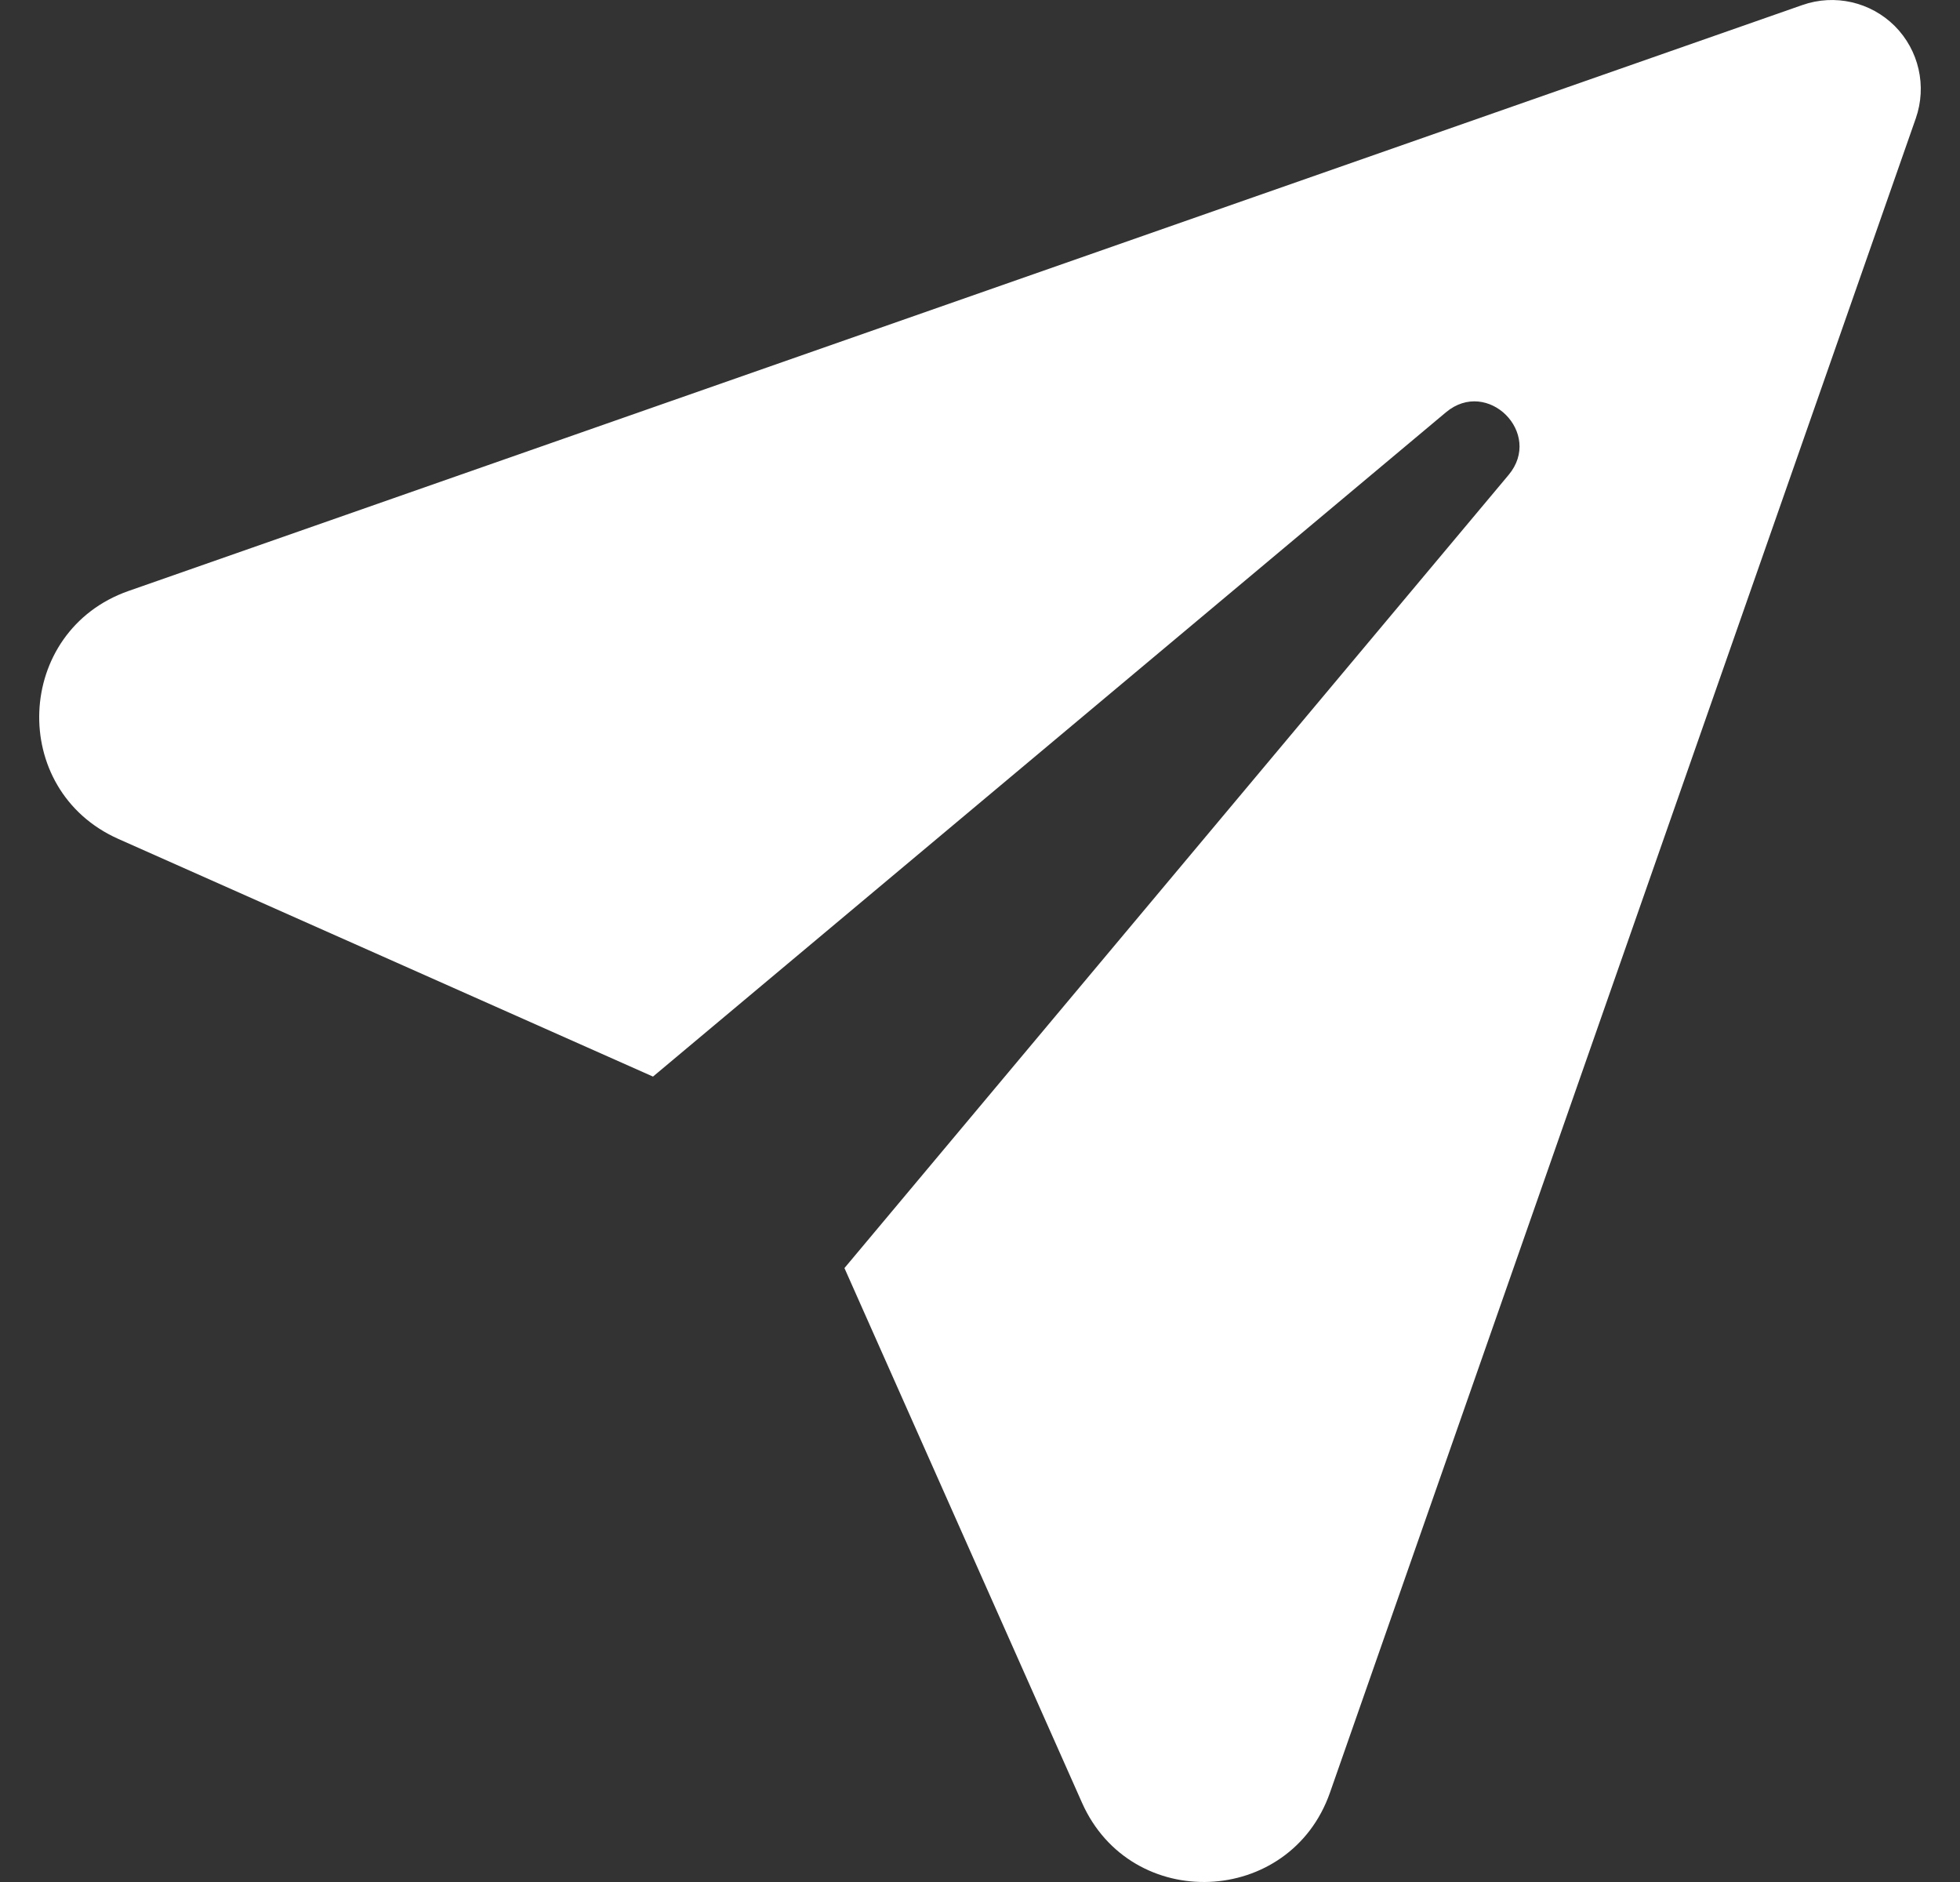 <svg width="25" height="24" viewBox="0 0 25 24" fill="none" xmlns="http://www.w3.org/2000/svg">
<rect x="0" y="0" width="25" height="24" fill="#333333" stroke="none"/>
<path d="M24.168 0.332C24.476 0.641 24.58 1.098 24.436 1.51L16.964 22.86C16.454 24.315 14.427 24.398 13.801 22.989L10.771 16.171L19.242 6.057C19.687 5.526 18.974 4.813 18.443 5.258L8.329 13.729L1.511 10.699C0.102 10.073 0.185 8.046 1.64 7.536L22.99 0.064C23.401 -0.08 23.859 0.024 24.168 0.332Z" fill="white"/>
</svg>
